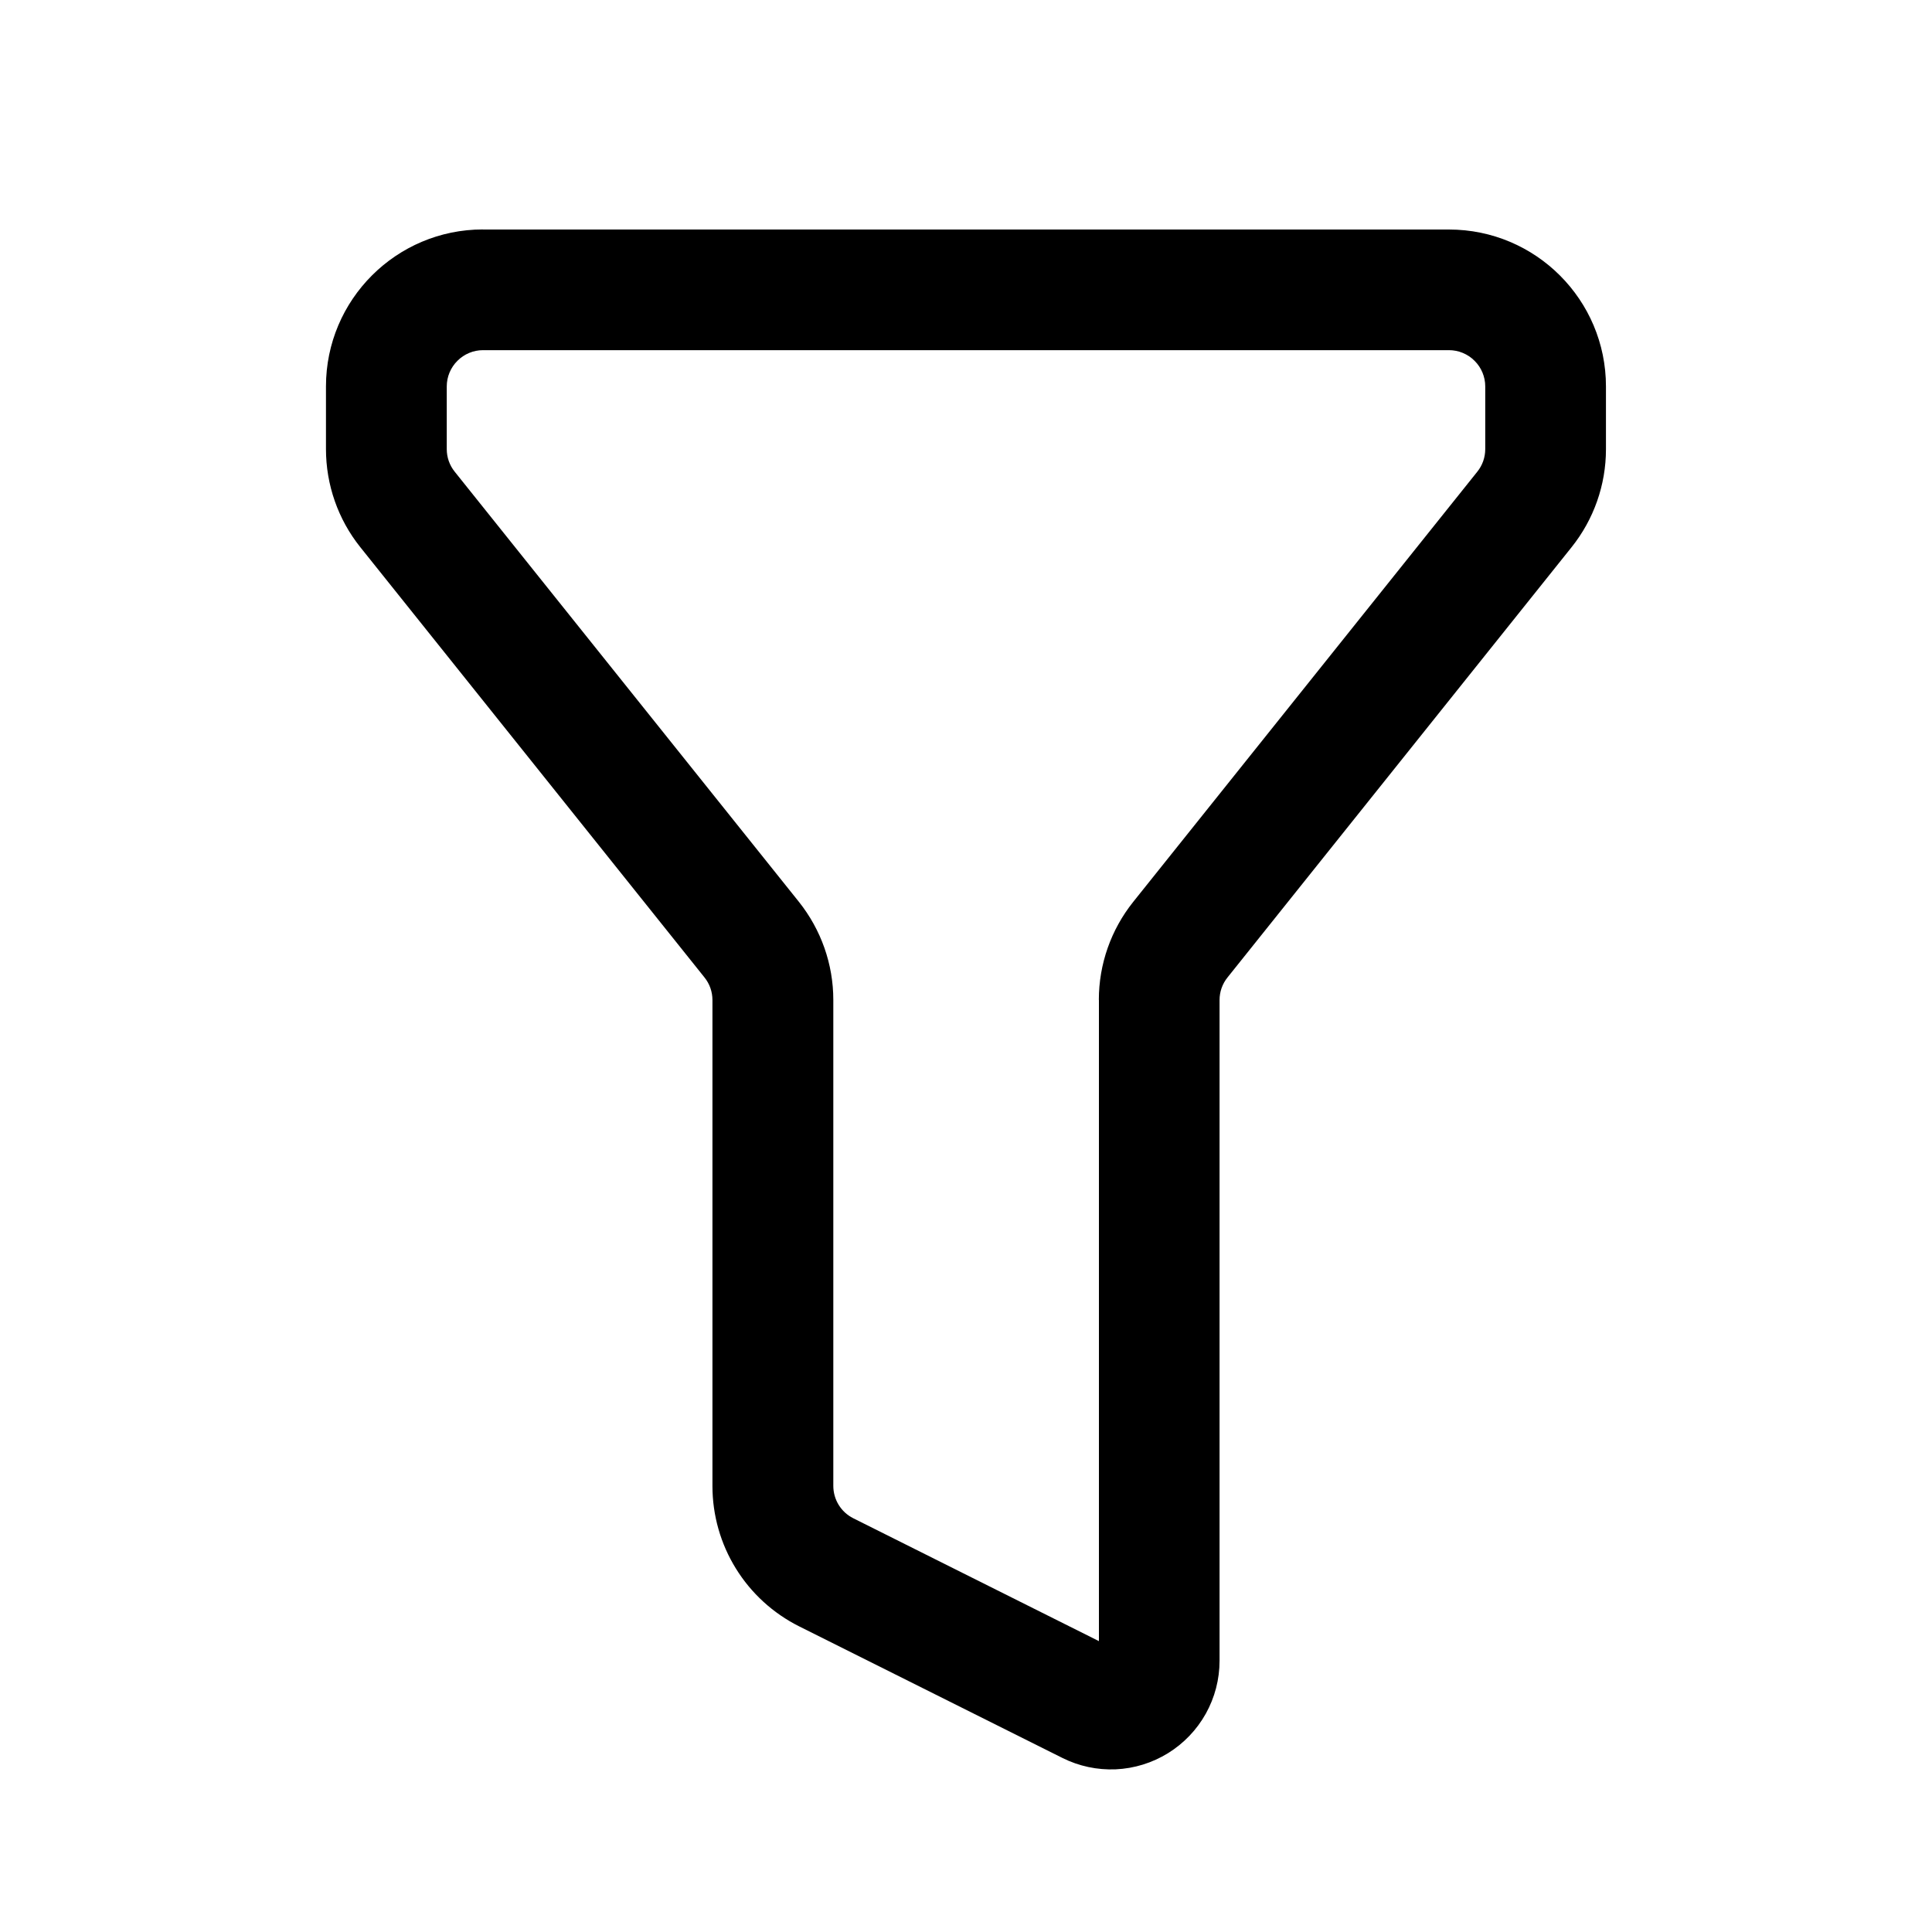 <?xml version="1.0" encoding="utf-8"?>
<svg xmlns="http://www.w3.org/2000/svg" fill="none" height="100%" overflow="visible" preserveAspectRatio="none" style="display: block;" viewBox="0 0 25 25" width="100%">
<g id=" 1">
<path d="M14.219 12.938C14.219 12.477 14.376 12.03 14.664 11.67L19.116 6.104C19.183 6.021 19.219 5.918 19.219 5.811V5C19.219 4.876 19.169 4.756 19.081 4.669C18.994 4.581 18.874 4.531 18.75 4.531H6.25C6.126 4.531 6.006 4.581 5.919 4.669C5.831 4.756 5.781 4.876 5.781 5V5.812C5.781 5.918 5.817 6.021 5.884 6.104L10.338 11.67C10.625 12.03 10.783 12.477 10.783 12.939V19.227C10.783 19.405 10.883 19.567 11.041 19.646L14.22 21.236V12.938H14.219ZM6.25 2.97H18.75C19.871 2.97 20.781 3.88 20.781 5.001V5.814C20.781 6.274 20.624 6.721 20.336 7.081L15.884 12.648C15.817 12.731 15.781 12.834 15.781 12.94V21.49C15.781 21.73 15.72 21.965 15.603 22.175C15.486 22.384 15.318 22.56 15.114 22.686C14.91 22.812 14.678 22.884 14.438 22.895C14.199 22.905 13.961 22.855 13.746 22.747L10.341 21.045C10.004 20.876 9.72 20.617 9.522 20.296C9.324 19.976 9.219 19.606 9.219 19.229V12.94C9.219 12.834 9.183 12.731 9.116 12.648L4.662 7.08C4.374 6.72 4.218 6.272 4.218 5.811V5C4.218 3.879 5.128 2.969 6.249 2.969L6.25 2.97Z" fill="black" id="Vector"/>
</g>
</svg>